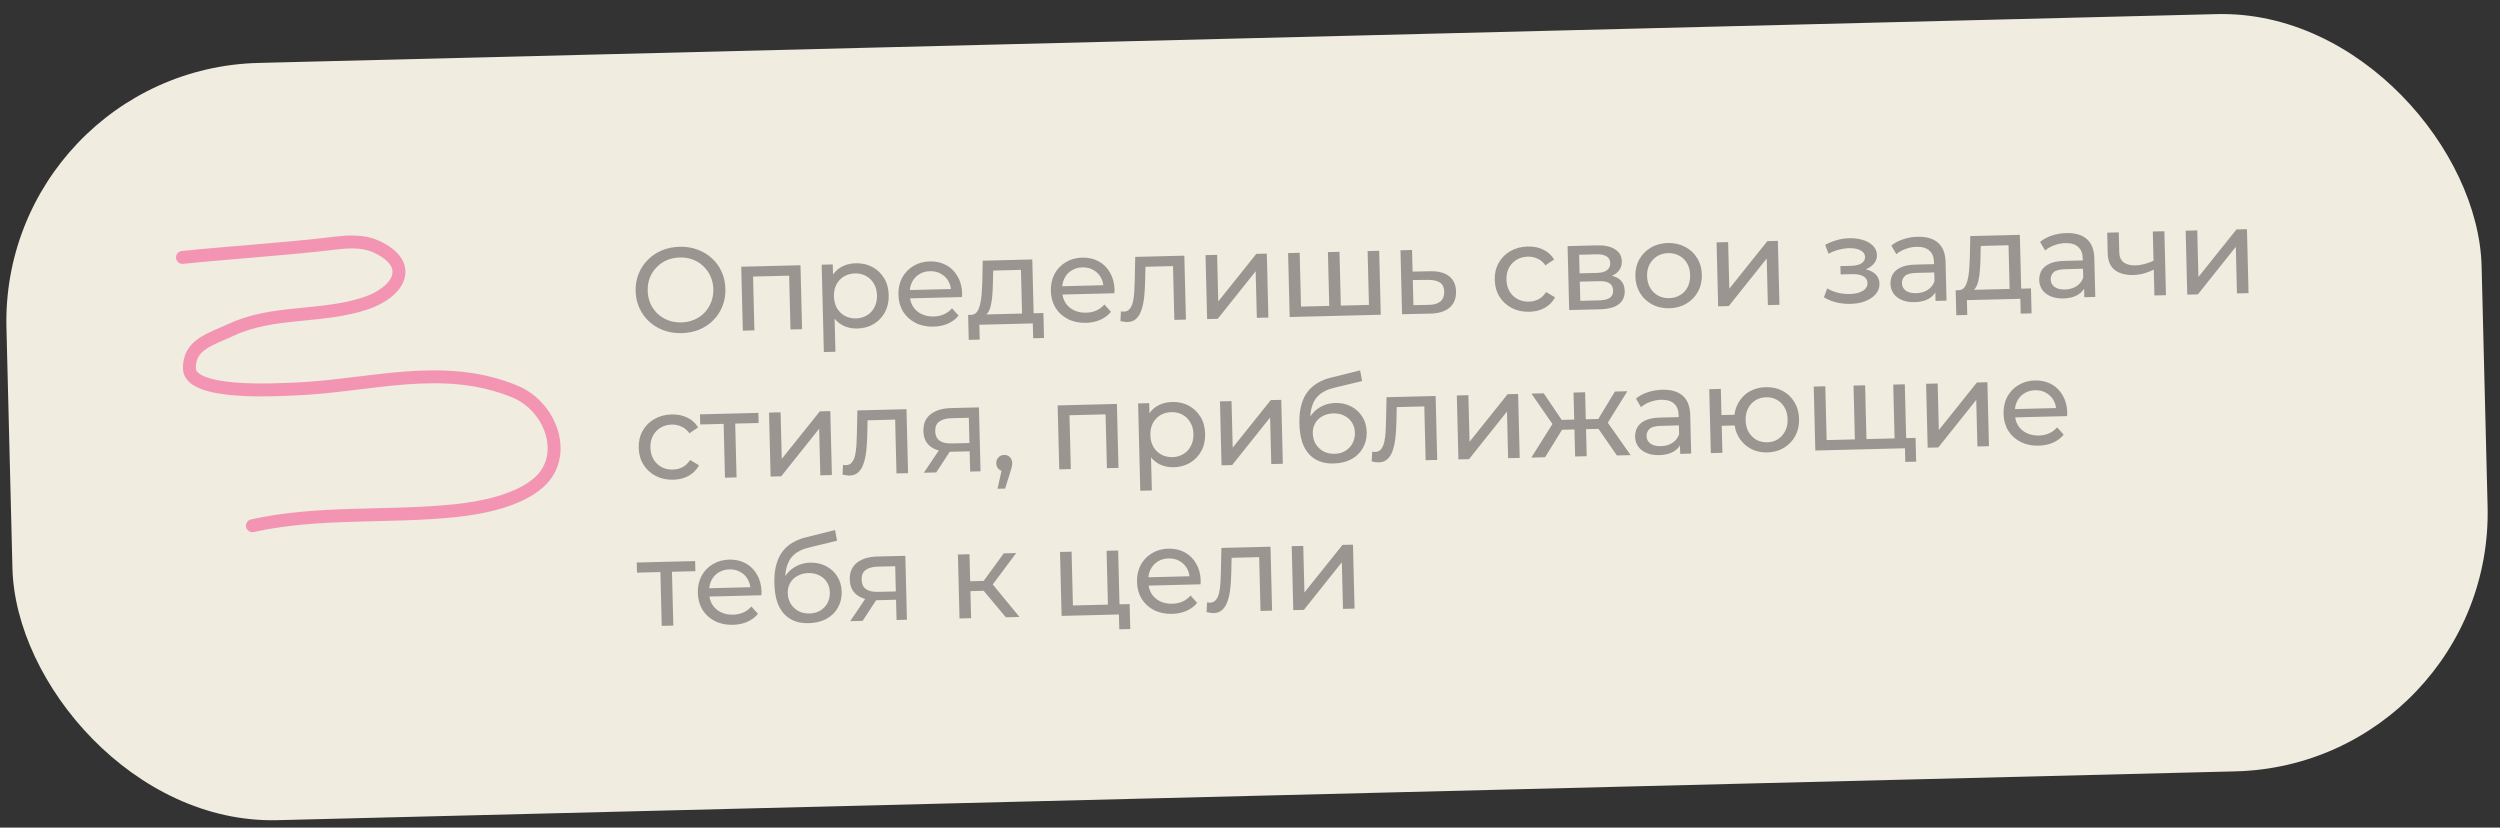 <?xml version="1.0" encoding="UTF-8"?> <svg xmlns="http://www.w3.org/2000/svg" width="290" height="96" viewBox="0 0 290 96" fill="none"><rect x="0" y="0" width="290" height="96" fill="#333333" stroke="none"/> <rect y="8.047" width="287.208" height="87.868" rx="30" transform="rotate(-1.428 0 8.047)" fill="#F0ECE0"></rect> <path opacity="0.6" d="M79.079 38.645C78.333 38.663 77.635 38.555 76.985 38.319C76.344 38.083 75.785 37.747 75.307 37.31C74.829 36.865 74.452 36.342 74.175 35.742C73.899 35.142 73.752 34.483 73.734 33.764C73.716 33.046 73.83 32.38 74.076 31.767C74.323 31.154 74.673 30.618 75.129 30.159C75.584 29.69 76.125 29.321 76.754 29.054C77.382 28.786 78.074 28.643 78.829 28.624C79.576 28.605 80.265 28.714 80.896 28.95C81.537 29.177 82.096 29.513 82.574 29.959C83.061 30.395 83.438 30.913 83.705 31.513C83.981 32.113 84.129 32.777 84.147 33.505C84.165 34.233 84.051 34.903 83.805 35.516C83.568 36.129 83.217 36.67 82.753 37.139C82.298 37.598 81.756 37.962 81.128 38.23C80.509 38.488 79.826 38.626 79.079 38.645ZM79.048 37.399C79.59 37.386 80.086 37.28 80.539 37.082C81.001 36.884 81.395 36.612 81.723 36.268C82.06 35.914 82.316 35.506 82.491 35.045C82.675 34.583 82.761 34.081 82.747 33.54C82.734 32.998 82.623 32.502 82.416 32.05C82.218 31.597 81.942 31.207 81.589 30.88C81.244 30.543 80.836 30.287 80.365 30.112C79.903 29.937 79.402 29.856 78.861 29.869C78.31 29.883 77.804 29.989 77.342 30.187C76.889 30.385 76.495 30.661 76.158 31.015C75.821 31.36 75.561 31.763 75.376 32.225C75.201 32.687 75.12 33.188 75.134 33.73C75.147 34.271 75.253 34.768 75.451 35.22C75.658 35.672 75.939 36.067 76.293 36.404C76.646 36.731 77.054 36.982 77.516 37.157C77.987 37.332 78.498 37.413 79.048 37.399ZM86.168 38.356L85.983 30.938L92.855 30.767L93.039 38.185L91.696 38.218L91.532 31.64L91.862 31.968L87.034 32.088L87.347 31.744L87.511 38.322L86.168 38.356ZM99.434 38.109C98.818 38.125 98.25 37.999 97.73 37.732C97.219 37.455 96.803 37.041 96.481 36.488C96.168 35.936 96.001 35.24 95.981 34.4C95.96 33.56 96.087 32.857 96.362 32.29C96.647 31.723 97.037 31.293 97.534 31C98.04 30.708 98.611 30.553 99.245 30.538C99.973 30.519 100.621 30.662 101.189 30.965C101.756 31.268 102.211 31.701 102.551 32.262C102.892 32.813 103.072 33.467 103.09 34.223C103.109 34.979 102.962 35.645 102.65 36.222C102.338 36.8 101.906 37.254 101.354 37.585C100.802 37.916 100.162 38.091 99.434 38.109ZM95.567 40.838L95.314 30.706L96.602 30.674L96.652 32.675L96.611 34.398L96.794 36.116L96.91 40.805L95.567 40.838ZM99.293 36.936C99.769 36.925 100.191 36.807 100.558 36.583C100.936 36.359 101.227 36.048 101.431 35.651C101.645 35.244 101.746 34.779 101.733 34.257C101.72 33.725 101.596 33.27 101.363 32.894C101.138 32.507 100.832 32.211 100.444 32.006C100.066 31.801 99.638 31.704 99.163 31.716C98.696 31.728 98.274 31.846 97.897 32.07C97.529 32.294 97.238 32.604 97.024 33.002C96.819 33.39 96.723 33.849 96.736 34.381C96.749 34.904 96.868 35.363 97.093 35.759C97.326 36.145 97.633 36.441 98.011 36.646C98.399 36.851 98.826 36.948 99.293 36.936ZM108.3 37.888C107.507 37.908 106.803 37.762 106.188 37.451C105.583 37.139 105.106 36.703 104.755 36.142C104.415 35.581 104.235 34.932 104.217 34.195C104.198 33.458 104.341 32.801 104.644 32.224C104.956 31.646 105.388 31.192 105.94 30.861C106.501 30.52 107.136 30.341 107.845 30.323C108.564 30.305 109.202 30.448 109.761 30.752C110.319 31.055 110.759 31.492 111.082 32.063C111.413 32.624 111.588 33.287 111.607 34.053C111.609 34.108 111.606 34.174 111.598 34.249C111.6 34.323 111.597 34.394 111.59 34.459L105.278 34.617L105.253 33.651L110.866 33.511L110.328 33.86C110.326 33.384 110.217 32.962 110.003 32.594C109.788 32.226 109.496 31.944 109.127 31.748C108.767 31.542 108.349 31.445 107.874 31.457C107.407 31.468 106.995 31.586 106.636 31.81C106.277 32.024 106 32.325 105.804 32.713C105.608 33.091 105.516 33.523 105.528 34.008L105.534 34.232C105.546 34.727 105.669 35.167 105.903 35.553C106.146 35.93 106.475 36.22 106.891 36.425C107.307 36.629 107.781 36.725 108.313 36.712C108.751 36.7 109.146 36.616 109.497 36.458C109.857 36.3 110.169 36.068 110.432 35.762L111.195 36.612C110.869 37.012 110.457 37.321 109.958 37.539C109.468 37.756 108.916 37.873 108.3 37.888ZM118.571 36.918L118.431 31.306L115.212 31.386L115.178 32.815C115.171 33.282 115.149 33.736 115.114 34.175C115.087 34.605 115.032 35.004 114.947 35.37C114.872 35.736 114.754 36.037 114.592 36.275C114.43 36.512 114.209 36.663 113.931 36.725L112.595 36.521C112.885 36.523 113.116 36.424 113.288 36.223C113.46 36.014 113.589 35.73 113.673 35.373C113.767 35.016 113.831 34.613 113.867 34.164C113.902 33.706 113.928 33.234 113.944 32.748L113.993 30.24L119.745 30.096L119.915 36.884L118.571 36.918ZM112.374 39.425L112.301 36.528L121.035 36.31L121.107 39.207L119.847 39.239L119.804 37.517L113.604 37.672L113.647 39.393L112.374 39.425ZM125.979 37.447C125.186 37.467 124.482 37.321 123.868 37.01C123.263 36.698 122.785 36.262 122.435 35.701C122.094 35.14 121.914 34.491 121.896 33.754C121.878 33.017 122.02 32.36 122.323 31.783C122.635 31.205 123.068 30.751 123.62 30.42C124.181 30.079 124.816 29.9 125.525 29.882C126.243 29.864 126.882 30.007 127.44 30.311C127.998 30.614 128.439 31.051 128.761 31.622C129.092 32.183 129.268 32.847 129.287 33.612C129.288 33.668 129.285 33.733 129.278 33.808C129.28 33.883 129.277 33.953 129.269 34.018L122.957 34.176L122.933 33.21L128.545 33.07L128.008 33.419C128.005 32.944 127.897 32.521 127.682 32.153C127.467 31.785 127.176 31.503 126.807 31.307C126.447 31.101 126.029 31.004 125.553 31.016C125.086 31.028 124.674 31.145 124.315 31.369C123.957 31.583 123.679 31.884 123.484 32.272C123.288 32.65 123.196 33.082 123.208 33.567L123.213 33.791C123.226 34.286 123.349 34.726 123.582 35.112C123.825 35.489 124.155 35.78 124.57 35.984C124.986 36.188 125.46 36.284 125.992 36.271C126.431 36.26 126.825 36.175 127.176 36.017C127.536 35.859 127.848 35.627 128.111 35.322L128.874 36.171C128.548 36.571 128.136 36.88 127.637 37.098C127.148 37.316 126.595 37.432 125.979 37.447ZM129.968 37.25L130.023 36.114C130.089 36.122 130.15 36.13 130.206 36.138C130.262 36.145 130.314 36.149 130.36 36.148C130.659 36.14 130.89 36.032 131.052 35.822C131.225 35.613 131.348 35.339 131.424 35.001C131.499 34.654 131.55 34.265 131.577 33.835C131.604 33.405 131.621 32.975 131.629 32.545L131.686 29.799L137.383 29.657L137.568 37.074L136.224 37.108L136.059 30.474L136.39 30.858L132.584 30.953L132.881 30.539L132.835 32.599C132.823 33.253 132.787 33.865 132.726 34.436C132.666 35.007 132.562 35.509 132.414 35.943C132.275 36.375 132.074 36.717 131.809 36.966C131.554 37.215 131.216 37.345 130.797 37.355C130.675 37.358 130.544 37.347 130.404 37.323C130.273 37.308 130.127 37.283 129.968 37.25ZM140.026 37.013L139.841 29.595L141.184 29.562L141.319 34.964L145.733 29.448L146.951 29.418L147.135 36.836L145.792 36.869L145.657 31.467L141.257 36.982L140.026 37.013ZM154.501 35.476L154.201 35.833L154.037 29.241L155.381 29.208L155.545 35.8L155.2 35.458L159.119 35.361L158.806 35.719L158.642 29.127L159.985 29.093L160.17 36.511L149.603 36.774L149.418 29.357L150.762 29.323L150.926 35.915L150.596 35.573L154.501 35.476ZM165.946 31.465C166.888 31.451 167.612 31.648 168.117 32.055C168.622 32.463 168.884 33.049 168.903 33.814C168.923 34.617 168.668 35.244 168.138 35.696C167.607 36.139 166.848 36.368 165.858 36.383L162.639 36.449L162.454 29.032L163.798 28.998L163.86 31.503L165.946 31.465ZM165.721 35.364C166.328 35.358 166.782 35.226 167.083 34.966C167.394 34.706 167.544 34.329 167.531 33.834C167.519 33.349 167.356 32.999 167.043 32.782C166.73 32.566 166.265 32.461 165.649 32.467L163.885 32.483L163.957 35.394L165.721 35.364ZM177.403 36.165C176.647 36.184 175.967 36.038 175.361 35.726C174.765 35.414 174.292 34.978 173.942 34.417C173.592 33.856 173.408 33.207 173.39 32.47C173.371 31.733 173.523 31.076 173.845 30.498C174.166 29.921 174.617 29.466 175.197 29.134C175.786 28.793 176.458 28.612 177.214 28.593C177.886 28.577 178.487 28.697 179.016 28.955C179.554 29.203 179.974 29.584 180.277 30.1L179.271 30.783C179.02 30.425 178.715 30.167 178.356 30.008C178.006 29.839 177.631 29.759 177.23 29.77C176.744 29.782 176.313 29.9 175.936 30.124C175.559 30.348 175.263 30.659 175.049 31.056C174.835 31.444 174.734 31.904 174.747 32.436C174.761 32.968 174.884 33.427 175.118 33.813C175.351 34.2 175.662 34.495 176.05 34.7C176.438 34.906 176.875 35.002 177.36 34.99C177.761 34.98 178.132 34.887 178.473 34.71C178.823 34.524 179.115 34.246 179.349 33.876L180.386 34.494C180.11 35.015 179.709 35.422 179.184 35.715C178.669 35.998 178.075 36.148 177.403 36.165ZM182.024 35.966L181.839 28.548L185.282 28.462C186.149 28.441 186.835 28.592 187.337 28.915C187.849 29.229 188.113 29.69 188.128 30.296C188.143 30.902 187.917 31.38 187.45 31.727C186.991 32.066 186.375 32.244 185.6 32.264L185.801 31.895C186.688 31.872 187.349 32.019 187.787 32.335C188.224 32.651 188.451 33.126 188.467 33.761C188.483 34.404 188.253 34.914 187.776 35.29C187.309 35.657 186.581 35.852 185.592 35.877L182.024 35.966ZM183.313 34.898L185.469 34.844C186.028 34.83 186.446 34.735 186.722 34.56C186.997 34.376 187.13 34.093 187.121 33.71C187.111 33.318 186.973 33.037 186.708 32.866C186.451 32.686 186.048 32.603 185.497 32.616L183.258 32.672L183.313 34.898ZM183.234 31.706L185.249 31.656C185.762 31.643 186.147 31.541 186.404 31.347C186.669 31.145 186.798 30.871 186.789 30.526C186.781 30.171 186.639 29.908 186.364 29.738C186.098 29.567 185.709 29.488 185.195 29.501L183.18 29.551L183.234 31.706ZM193.66 35.76C192.913 35.779 192.247 35.632 191.66 35.32C191.073 35.007 190.605 34.571 190.255 34.01C189.905 33.44 189.72 32.791 189.702 32.063C189.684 31.326 189.836 30.669 190.157 30.091C190.479 29.514 190.925 29.059 191.496 28.728C192.066 28.387 192.724 28.207 193.471 28.188C194.208 28.17 194.87 28.317 195.456 28.629C196.052 28.931 196.52 29.363 196.861 29.924C197.211 30.476 197.395 31.125 197.414 31.871C197.432 32.608 197.281 33.266 196.959 33.843C196.647 34.42 196.2 34.88 195.621 35.221C195.05 35.562 194.397 35.742 193.66 35.76ZM193.63 34.584C194.106 34.572 194.528 34.455 194.896 34.231C195.273 34.006 195.564 33.696 195.769 33.298C195.974 32.892 196.069 32.427 196.056 31.905C196.043 31.373 195.924 30.919 195.7 30.541C195.476 30.155 195.17 29.859 194.782 29.654C194.403 29.449 193.976 29.352 193.5 29.364C193.024 29.376 192.602 29.494 192.235 29.718C191.867 29.941 191.576 30.252 191.362 30.65C191.147 31.038 191.047 31.498 191.06 32.029C191.073 32.552 191.196 33.011 191.43 33.407C191.664 33.793 191.97 34.089 192.349 34.294C192.727 34.499 193.154 34.596 193.63 34.584ZM199.307 35.535L199.122 28.117L200.465 28.084L200.6 33.486L205.014 27.97L206.231 27.94L206.416 35.358L205.073 35.391L204.938 29.989L200.538 35.504L199.307 35.535ZM214.675 35.25C215.328 35.234 215.904 35.126 216.403 34.927C216.911 34.718 217.311 34.442 217.601 34.099C217.891 33.746 218.03 33.346 218.019 32.898C218.005 32.338 217.756 31.901 217.272 31.586C216.788 31.271 216.131 31.124 215.301 31.145L215.253 31.468C215.738 31.456 216.165 31.366 216.534 31.198C216.904 31.03 217.197 30.808 217.414 30.532C217.631 30.247 217.735 29.927 217.726 29.572C217.716 29.152 217.557 28.792 217.251 28.492C216.954 28.191 216.552 27.968 216.044 27.822C215.536 27.666 214.96 27.606 214.317 27.64C213.888 27.66 213.456 27.737 213.02 27.869C212.594 27.991 212.159 28.166 211.717 28.392L212.107 29.432C212.503 29.226 212.891 29.072 213.272 28.969C213.661 28.866 214.042 28.805 214.415 28.786C214.798 28.777 215.13 28.811 215.412 28.887C215.704 28.964 215.931 29.08 216.093 29.235C216.256 29.389 216.34 29.579 216.345 29.803C216.351 30.008 216.285 30.192 216.149 30.354C216.022 30.506 215.838 30.623 215.598 30.703C215.357 30.784 215.073 30.829 214.747 30.837L213.487 30.868L213.511 31.834L214.855 31.8C215.405 31.787 215.837 31.869 216.149 32.048C216.462 32.227 216.622 32.489 216.631 32.834C216.637 33.077 216.558 33.294 216.395 33.484C216.232 33.666 215.993 33.812 215.678 33.922C215.373 34.033 215.005 34.093 214.576 34.104C214.11 34.116 213.646 34.066 213.186 33.957C212.726 33.837 212.315 33.67 211.955 33.455L211.575 34.487C212.001 34.747 212.482 34.945 213.018 35.081C213.563 35.208 214.115 35.264 214.675 35.25ZM224.524 34.906L224.485 33.339L224.408 33.047L224.341 30.373C224.327 29.804 224.148 29.37 223.805 29.07C223.47 28.761 222.972 28.615 222.309 28.631C221.871 28.642 221.443 28.728 221.027 28.888C220.611 29.038 220.261 29.238 219.978 29.488L219.393 28.494C219.768 28.177 220.219 27.932 220.747 27.76C221.284 27.579 221.846 27.481 222.434 27.466C223.451 27.441 224.241 27.668 224.804 28.149C225.367 28.63 225.661 29.379 225.686 30.396L225.798 34.874L224.524 34.906ZM222.091 35.051C221.541 35.065 221.053 34.983 220.629 34.807C220.214 34.631 219.89 34.382 219.658 34.061C219.426 33.731 219.304 33.356 219.294 32.936C219.284 32.535 219.368 32.169 219.546 31.837C219.734 31.506 220.04 31.237 220.465 31.03C220.898 30.823 221.484 30.711 222.221 30.692L224.572 30.634L224.596 31.599L222.301 31.657C221.629 31.673 221.179 31.797 220.952 32.026C220.724 32.256 220.614 32.53 220.622 32.847C220.631 33.211 220.783 33.501 221.078 33.718C221.372 33.925 221.776 34.023 222.289 34.01C222.793 33.997 223.229 33.874 223.597 33.641C223.974 33.407 224.241 33.074 224.398 32.641L224.687 33.558C224.52 34.001 224.217 34.358 223.775 34.631C223.334 34.894 222.772 35.034 222.091 35.051ZM233.128 34.062L232.988 28.449L229.769 28.53L229.735 29.959C229.728 30.426 229.706 30.879 229.671 31.319C229.644 31.749 229.589 32.147 229.504 32.513C229.43 32.879 229.311 33.181 229.149 33.419C228.987 33.656 228.766 33.806 228.488 33.869L227.152 33.664C227.442 33.666 227.673 33.567 227.845 33.367C228.017 33.157 228.146 32.874 228.23 32.517C228.324 32.16 228.389 31.757 228.424 31.308C228.459 30.85 228.485 30.378 228.501 29.892L228.55 27.384L234.302 27.24L234.472 34.028L233.128 34.062ZM226.931 36.569L226.858 33.672L235.592 33.454L235.664 36.351L234.404 36.383L234.361 34.661L228.161 34.816L228.204 36.537L226.931 36.569ZM241.78 34.476L241.741 32.908L241.664 32.616L241.597 29.943C241.583 29.374 241.404 28.94 241.06 28.64C240.726 28.331 240.227 28.185 239.565 28.201C239.126 28.212 238.699 28.298 238.283 28.457C237.867 28.608 237.517 28.808 237.234 29.058L236.649 28.064C237.024 27.747 237.475 27.502 238.003 27.33C238.54 27.148 239.102 27.05 239.69 27.036C240.707 27.011 241.497 27.238 242.06 27.719C242.623 28.2 242.917 28.949 242.942 29.966L243.054 34.444L241.78 34.476ZM239.347 34.621C238.796 34.635 238.309 34.553 237.884 34.377C237.469 34.201 237.146 33.952 236.913 33.631C236.681 33.301 236.56 32.926 236.549 32.506C236.539 32.105 236.624 31.738 236.802 31.407C236.99 31.076 237.296 30.807 237.72 30.6C238.154 30.393 238.739 30.28 239.476 30.262L241.828 30.203L241.852 31.169L239.556 31.227C238.885 31.243 238.435 31.366 238.207 31.596C237.979 31.826 237.87 32.099 237.878 32.417C237.887 32.781 238.039 33.071 238.333 33.288C238.628 33.495 239.032 33.592 239.545 33.58C240.049 33.567 240.485 33.444 240.852 33.211C241.229 32.977 241.496 32.644 241.654 32.211L241.942 33.128C241.776 33.571 241.472 33.928 241.031 34.201C240.589 34.464 240.028 34.604 239.347 34.621ZM249.932 31.234C249.545 31.43 249.143 31.59 248.725 31.712C248.317 31.825 247.894 31.887 247.456 31.898C246.56 31.92 245.846 31.728 245.313 31.321C244.789 30.914 244.516 30.272 244.494 29.395L244.434 26.988L245.778 26.954L245.836 29.277C245.849 29.809 246.022 30.197 246.355 30.441C246.697 30.684 247.148 30.799 247.708 30.785C248.063 30.776 248.425 30.721 248.796 30.618C249.176 30.515 249.546 30.375 249.906 30.198L249.932 31.234ZM249.91 34.273L249.725 26.856L251.068 26.822L251.253 34.24L249.91 34.273ZM253.722 34.178L253.537 26.761L254.88 26.727L255.015 32.129L259.429 26.614L260.647 26.583L260.832 34.001L259.488 34.035L259.353 28.632L254.953 34.148L253.722 34.178ZM78.103 55.646C77.347 55.665 76.666 55.519 76.061 55.207C75.465 54.895 74.992 54.459 74.642 53.898C74.292 53.337 74.108 52.688 74.09 51.951C74.071 51.214 74.223 50.557 74.544 49.979C74.866 49.402 75.317 48.947 75.897 48.615C76.486 48.274 77.158 48.093 77.914 48.075C78.586 48.058 79.186 48.178 79.716 48.436C80.254 48.684 80.674 49.066 80.977 49.581L79.971 50.264C79.72 49.906 79.414 49.648 79.056 49.489C78.706 49.32 78.331 49.241 77.929 49.251C77.444 49.263 77.013 49.381 76.636 49.605C76.259 49.829 75.963 50.14 75.749 50.537C75.534 50.926 75.434 51.386 75.447 51.917C75.46 52.449 75.584 52.908 75.817 53.295C76.051 53.681 76.362 53.977 76.75 54.182C77.138 54.387 77.574 54.483 78.059 54.471C78.461 54.461 78.832 54.368 79.173 54.191C79.523 54.005 79.815 53.727 80.048 53.357L81.086 53.975C80.81 54.496 80.409 54.903 79.884 55.196C79.368 55.479 78.775 55.63 78.103 55.646ZM84.097 55.413L83.933 48.821L84.278 49.162L81.226 49.239L81.197 48.063L87.971 47.894L88 49.07L84.963 49.145L85.276 48.787L85.441 55.379L84.097 55.413ZM89.39 55.281L89.205 47.863L90.549 47.83L90.683 53.232L95.097 47.716L96.315 47.686L96.5 55.104L95.156 55.137L95.021 49.735L90.621 55.25L89.39 55.281ZM97.736 55.059L97.791 53.923C97.857 53.931 97.918 53.939 97.974 53.947C98.03 53.955 98.082 53.958 98.128 53.957C98.427 53.949 98.658 53.841 98.82 53.631C98.993 53.422 99.116 53.148 99.192 52.81C99.267 52.462 99.318 52.074 99.345 51.644C99.372 51.214 99.389 50.784 99.397 50.354L99.454 47.608L105.151 47.466L105.336 54.883L103.992 54.917L103.827 48.283L104.158 48.667L100.351 48.762L100.649 48.348L100.603 50.408C100.591 51.062 100.555 51.674 100.494 52.245C100.434 52.816 100.33 53.318 100.182 53.751C100.043 54.184 99.842 54.526 99.577 54.775C99.322 55.024 98.984 55.154 98.564 55.164C98.443 55.167 98.312 55.157 98.172 55.132C98.04 55.117 97.895 55.092 97.736 55.059ZM112.538 54.704L112.473 52.1L112.689 52.347L110.324 52.406C109.335 52.431 108.555 52.24 107.985 51.834C107.424 51.428 107.134 50.824 107.114 50.022C107.092 49.163 107.37 48.507 107.947 48.054C108.533 47.601 109.321 47.362 110.31 47.337L113.557 47.256L113.742 54.674L112.538 54.704ZM107.164 54.838L109.108 51.946L110.494 51.912L108.605 54.802L107.164 54.838ZM112.463 51.681L112.373 48.084L112.592 48.456L110.381 48.512C109.765 48.527 109.292 48.655 108.962 48.897C108.632 49.129 108.473 49.507 108.486 50.029C108.511 51 109.148 51.469 110.398 51.438L112.665 51.382L112.463 51.681ZM115.715 56.697L116.344 53.853L116.547 54.66C116.276 54.667 116.045 54.588 115.854 54.425C115.673 54.261 115.579 54.035 115.571 53.746C115.564 53.466 115.647 53.235 115.82 53.053C116.002 52.871 116.224 52.777 116.485 52.771C116.756 52.764 116.978 52.852 117.15 53.034C117.323 53.207 117.412 53.429 117.419 53.7C117.421 53.793 117.414 53.887 117.398 53.98C117.391 54.065 117.37 54.168 117.336 54.29C117.31 54.403 117.267 54.544 117.206 54.713L116.597 56.675L115.715 56.697ZM122.873 54.446L122.688 47.028L129.56 46.857L129.745 54.275L128.401 54.308L128.237 47.73L128.567 48.058L123.739 48.178L124.052 47.835L124.216 54.413L122.873 54.446ZM136.139 54.199C135.524 54.215 134.956 54.089 134.435 53.822C133.924 53.545 133.508 53.131 133.186 52.578C132.874 52.026 132.707 51.33 132.686 50.49C132.665 49.651 132.792 48.947 133.067 48.38C133.352 47.813 133.743 47.383 134.24 47.09C134.746 46.798 135.316 46.644 135.951 46.628C136.678 46.609 137.326 46.752 137.894 47.055C138.462 47.359 138.916 47.791 139.257 48.352C139.597 48.904 139.777 49.557 139.796 50.313C139.815 51.069 139.668 51.735 139.355 52.313C139.043 52.89 138.611 53.344 138.059 53.675C137.507 54.007 136.867 54.181 136.139 54.199ZM132.272 56.928L132.02 46.796L133.307 46.764L133.357 48.765L133.316 50.489L133.499 52.206L133.616 56.895L132.272 56.928ZM135.998 53.026C136.474 53.015 136.896 52.897 137.264 52.673C137.641 52.449 137.932 52.138 138.137 51.741C138.351 51.334 138.451 50.869 138.438 50.347C138.425 49.815 138.301 49.361 138.068 48.984C137.844 48.597 137.537 48.301 137.15 48.096C136.771 47.891 136.344 47.794 135.868 47.806C135.401 47.818 134.98 47.936 134.602 48.16C134.235 48.384 133.944 48.694 133.729 49.092C133.524 49.48 133.428 49.94 133.442 50.471C133.455 50.994 133.573 51.453 133.798 51.849C134.032 52.235 134.338 52.531 134.716 52.736C135.104 52.941 135.532 53.038 135.998 53.026ZM141.7 53.977L141.515 46.559L142.859 46.525L142.994 51.928L147.407 46.412L148.625 46.382L148.81 53.799L147.466 53.833L147.332 48.431L142.932 53.946L141.7 53.977ZM154.71 53.764C154.094 53.78 153.546 53.695 153.065 53.511C152.593 53.327 152.185 53.048 151.84 52.673C151.494 52.29 151.225 51.806 151.033 51.223C150.85 50.63 150.749 49.932 150.729 49.13C150.713 48.496 150.755 47.925 150.854 47.418C150.954 46.912 151.101 46.46 151.297 46.063C151.502 45.666 151.754 45.319 152.055 45.022C152.365 44.725 152.714 44.478 153.101 44.282C153.497 44.075 153.932 43.915 154.405 43.801L157.773 42.961L158 44.201L154.896 44.951C154.71 44.993 154.488 45.054 154.228 45.136C153.969 45.217 153.706 45.34 153.439 45.505C153.173 45.661 152.926 45.878 152.699 46.154C152.473 46.43 152.295 46.79 152.166 47.232C152.037 47.664 151.98 48.198 151.996 48.832C152 49.01 152.008 49.145 152.02 49.238C152.032 49.331 152.043 49.424 152.055 49.517C152.076 49.61 152.093 49.75 152.107 49.936L151.533 49.376C151.67 48.859 151.897 48.405 152.214 48.015C152.531 47.624 152.915 47.32 153.367 47.104C153.828 46.877 154.334 46.758 154.885 46.744C155.575 46.727 156.19 46.861 156.729 47.146C157.278 47.431 157.713 47.831 158.034 48.346C158.355 48.861 158.523 49.454 158.54 50.126C158.557 50.807 158.409 51.422 158.096 51.971C157.792 52.511 157.35 52.942 156.77 53.265C156.19 53.578 155.503 53.745 154.71 53.764ZM154.808 52.642C155.284 52.63 155.701 52.517 156.06 52.302C156.418 52.078 156.696 51.787 156.892 51.427C157.088 51.058 157.181 50.65 157.17 50.202C157.159 49.754 157.046 49.36 156.832 49.02C156.618 48.68 156.327 48.416 155.958 48.23C155.589 48.033 155.157 47.941 154.663 47.954C154.196 47.965 153.779 48.074 153.411 48.279C153.042 48.475 152.759 48.748 152.563 49.098C152.366 49.439 152.273 49.834 152.284 50.282C152.295 50.73 152.408 51.138 152.623 51.506C152.846 51.864 153.143 52.146 153.512 52.352C153.891 52.557 154.323 52.654 154.808 52.642ZM159.118 53.528L159.174 52.393C159.239 52.4 159.3 52.408 159.356 52.416C159.413 52.424 159.464 52.427 159.511 52.426C159.809 52.419 160.04 52.31 160.203 52.101C160.375 51.891 160.499 51.617 160.574 51.279C160.65 50.932 160.701 50.543 160.727 50.113C160.754 49.683 160.771 49.253 160.779 48.824L160.837 46.077L166.533 45.935L166.718 53.353L165.374 53.386L165.209 46.752L165.541 47.136L161.734 47.231L162.032 46.818L161.985 48.877C161.973 49.531 161.937 50.144 161.877 50.715C161.816 51.286 161.712 51.788 161.564 52.221C161.426 52.654 161.224 52.995 160.96 53.244C160.704 53.493 160.367 53.623 159.947 53.634C159.826 53.637 159.695 53.626 159.554 53.602C159.423 53.586 159.278 53.562 159.118 53.528ZM169.176 53.292L168.991 45.874L170.335 45.84L170.469 51.243L174.883 45.727L176.101 45.697L176.286 53.114L174.942 53.148L174.808 47.745L170.408 53.261L169.176 53.292ZM187.557 52.833L185.102 49.281L186.191 48.582L189.153 52.794L187.557 52.833ZM183.574 49.796L183.545 48.648L185.953 48.588L185.981 49.736L183.574 49.796ZM186.335 49.307L185.057 49.17L187.33 45.417L188.772 45.381L186.335 49.307ZM179.23 53.041L177.634 53.081L180.368 48.727L181.491 49.371L179.23 53.041ZM184.058 52.92L182.715 52.954L182.53 45.536L183.873 45.503L184.058 52.92ZM183.042 49.809L180.649 49.868L180.62 48.721L183.014 48.661L183.042 49.809ZM180.275 49.458L177.645 45.658L179.073 45.623L181.53 49.258L180.275 49.458ZM194.903 52.65L194.864 51.083L194.786 50.79L194.72 48.117C194.706 47.548 194.527 47.114 194.183 46.814C193.849 46.505 193.35 46.359 192.688 46.375C192.249 46.386 191.822 46.472 191.406 46.631C190.989 46.782 190.64 46.982 190.356 47.232L189.771 46.238C190.146 45.921 190.598 45.676 191.126 45.504C191.663 45.323 192.225 45.225 192.813 45.21C193.83 45.185 194.62 45.412 195.183 45.893C195.745 46.374 196.039 47.123 196.065 48.14L196.176 52.618L194.903 52.65ZM192.47 52.795C191.919 52.809 191.432 52.727 191.007 52.551C190.592 52.375 190.268 52.126 190.036 51.805C189.804 51.475 189.683 51.1 189.672 50.68C189.662 50.279 189.746 49.913 189.925 49.581C190.113 49.25 190.419 48.981 190.843 48.774C191.277 48.567 191.862 48.455 192.599 48.436L194.95 48.378L194.974 49.343L192.679 49.401C192.007 49.417 191.558 49.541 191.33 49.77C191.102 50 190.992 50.273 191 50.591C191.009 50.955 191.161 51.245 191.456 51.462C191.751 51.669 192.155 51.766 192.668 51.754C193.172 51.741 193.607 51.618 193.975 51.385C194.352 51.151 194.619 50.818 194.776 50.385L195.065 51.302C194.899 51.745 194.595 52.102 194.154 52.375C193.712 52.638 193.151 52.778 192.47 52.795ZM198.456 52.562L198.271 45.144L199.615 45.11L199.69 48.147L201.93 48.092L201.961 49.337L199.721 49.393L199.799 52.528L198.456 52.562ZM205.022 52.482C204.294 52.5 203.642 52.353 203.064 52.041C202.496 51.728 202.042 51.291 201.701 50.73C201.36 50.16 201.181 49.511 201.163 48.783C201.144 48.046 201.291 47.389 201.604 46.811C201.916 46.225 202.348 45.766 202.9 45.435C203.461 45.103 204.105 44.928 204.833 44.91C205.552 44.892 206.199 45.035 206.776 45.338C207.353 45.641 207.813 46.078 208.154 46.648C208.494 47.209 208.674 47.858 208.692 48.595C208.711 49.332 208.564 49.989 208.251 50.567C207.939 51.144 207.502 51.603 206.941 51.944C206.38 52.285 205.74 52.464 205.022 52.482ZM204.993 51.306C205.459 51.295 205.872 51.177 206.23 50.953C206.589 50.72 206.87 50.41 207.075 50.022C207.28 49.625 207.376 49.16 207.363 48.628C207.349 48.096 207.231 47.642 207.007 47.265C206.782 46.878 206.485 46.582 206.116 46.377C205.747 46.171 205.329 46.074 204.862 46.086C204.405 46.097 203.993 46.215 203.625 46.439C203.266 46.663 202.985 46.973 202.78 47.37C202.575 47.758 202.479 48.218 202.492 48.75C202.505 49.282 202.624 49.741 202.849 50.127C203.073 50.505 203.37 50.8 203.739 51.015C204.118 51.221 204.535 51.318 204.993 51.306ZM215.473 50.961L215.174 51.319L215.009 44.727L216.353 44.693L216.517 51.285L216.173 50.943L220.092 50.846L219.778 51.204L219.614 44.612L220.958 44.578L221.143 51.996L210.576 52.259L210.391 44.842L211.734 44.808L211.899 51.4L211.568 51.058L215.473 50.961ZM221.014 53.582L220.966 51.65L221.296 51.992L219.729 52.031L219.7 50.855L222.205 50.793L222.274 53.55L221.014 53.582ZM223.611 51.934L223.426 44.517L224.77 44.483L224.905 49.886L229.319 44.37L230.536 44.339L230.721 51.757L229.378 51.791L229.243 46.388L224.843 51.904L223.611 51.934ZM236.494 51.697C235.701 51.717 234.997 51.571 234.383 51.26C233.777 50.948 233.3 50.512 232.95 49.951C232.609 49.39 232.429 48.741 232.411 48.004C232.393 47.267 232.535 46.61 232.838 46.032C233.15 45.455 233.582 45.001 234.134 44.67C234.695 44.329 235.33 44.15 236.04 44.132C236.758 44.114 237.396 44.257 237.955 44.56C238.513 44.864 238.954 45.301 239.276 45.872C239.607 46.433 239.783 47.096 239.802 47.861C239.803 47.917 239.8 47.983 239.793 48.058C239.794 48.132 239.791 48.203 239.784 48.268L233.472 48.425L233.448 47.46L239.06 47.32L238.522 47.669C238.52 47.193 238.411 46.771 238.197 46.403C237.982 46.035 237.69 45.753 237.321 45.557C236.962 45.351 236.544 45.254 236.068 45.266C235.601 45.277 235.189 45.395 234.83 45.619C234.471 45.833 234.194 46.134 233.998 46.522C233.802 46.9 233.711 47.332 233.723 47.817L233.728 48.041C233.741 48.535 233.864 48.976 234.097 49.362C234.34 49.739 234.669 50.029 235.085 50.234C235.501 50.438 235.975 50.534 236.507 50.52C236.945 50.51 237.34 50.425 237.691 50.267C238.051 50.108 238.363 49.877 238.626 49.571L239.389 50.421C239.063 50.821 238.651 51.13 238.152 51.348C237.663 51.565 237.11 51.682 236.494 51.697ZM76.761 72.601L76.597 66.009L76.941 66.351L73.89 66.427L73.861 65.251L80.635 65.082L80.664 66.258L77.627 66.334L77.94 65.976L78.105 72.568L76.761 72.601ZM85.031 72.479C84.238 72.499 83.534 72.353 82.919 72.041C82.314 71.73 81.836 71.293 81.486 70.733C81.145 70.172 80.966 69.523 80.947 68.785C80.929 68.048 81.071 67.391 81.374 66.814C81.687 66.237 82.119 65.783 82.671 65.451C83.232 65.111 83.867 64.932 84.576 64.914C85.294 64.896 85.933 65.039 86.491 65.342C87.05 65.646 87.49 66.083 87.812 66.654C88.144 67.215 88.319 67.878 88.338 68.643C88.34 68.699 88.337 68.765 88.329 68.84C88.331 68.914 88.328 68.984 88.32 69.05L82.008 69.207L81.984 68.242L87.596 68.102L87.059 68.451C87.056 67.975 86.948 67.553 86.733 67.185C86.519 66.817 86.227 66.535 85.858 66.338C85.498 66.133 85.08 66.036 84.604 66.047C84.138 66.059 83.725 66.177 83.367 66.4C83.008 66.615 82.731 66.916 82.535 67.303C82.339 67.682 82.247 68.114 82.259 68.599L82.265 68.823C82.277 69.317 82.4 69.758 82.634 70.144C82.877 70.521 83.206 70.811 83.622 71.016C84.038 71.22 84.512 71.316 85.043 71.302C85.482 71.291 85.877 71.207 86.227 71.049C86.588 70.89 86.899 70.658 87.162 70.353L87.926 71.202C87.6 71.603 87.187 71.912 86.689 72.129C86.199 72.347 85.647 72.463 85.031 72.479ZM93.806 72.288C93.19 72.303 92.642 72.219 92.161 72.035C91.689 71.851 91.281 71.572 90.936 71.197C90.59 70.814 90.321 70.33 90.129 69.747C89.946 69.154 89.845 68.456 89.825 67.654C89.809 67.019 89.851 66.449 89.95 65.942C90.05 65.436 90.197 64.984 90.393 64.587C90.597 64.19 90.85 63.843 91.151 63.546C91.461 63.248 91.81 63.002 92.197 62.805C92.593 62.599 93.028 62.439 93.501 62.325L96.869 61.484L97.096 62.725L93.992 63.475C93.806 63.517 93.584 63.578 93.325 63.659C93.065 63.741 92.802 63.864 92.535 64.029C92.269 64.185 92.022 64.401 91.795 64.678C91.569 64.954 91.391 65.314 91.262 65.755C91.133 66.188 91.076 66.722 91.092 67.356C91.096 67.534 91.104 67.669 91.116 67.762C91.128 67.855 91.139 67.948 91.151 68.041C91.172 68.134 91.189 68.273 91.204 68.46L90.629 67.9C90.766 67.383 90.993 66.929 91.31 66.538C91.627 66.148 92.011 65.844 92.463 65.627C92.924 65.401 93.43 65.281 93.981 65.268C94.671 65.25 95.286 65.384 95.825 65.67C96.374 65.955 96.809 66.355 97.13 66.87C97.451 67.384 97.619 67.978 97.636 68.65C97.653 69.331 97.505 69.946 97.192 70.495C96.888 71.035 96.446 71.466 95.866 71.789C95.285 72.102 94.599 72.268 93.806 72.288ZM93.904 71.165C94.38 71.153 94.797 71.04 95.156 70.826C95.514 70.602 95.792 70.311 95.988 69.951C96.184 69.582 96.277 69.174 96.266 68.726C96.254 68.278 96.142 67.884 95.928 67.544C95.714 67.204 95.423 66.94 95.054 66.753C94.685 66.557 94.253 66.465 93.759 66.478C93.292 66.489 92.875 66.597 92.507 66.803C92.138 66.999 91.855 67.272 91.659 67.622C91.462 67.963 91.369 68.358 91.38 68.805C91.391 69.253 91.504 69.661 91.719 70.029C91.942 70.388 92.239 70.67 92.608 70.876C92.987 71.081 93.419 71.177 93.904 71.165ZM103.999 71.922L103.934 69.319L104.15 69.565L101.785 69.624C100.796 69.649 100.017 69.458 99.446 69.052C98.885 68.646 98.595 68.042 98.575 67.24C98.553 66.381 98.831 65.725 99.408 65.272C99.994 64.819 100.782 64.58 101.771 64.555L105.018 64.474L105.203 71.892L103.999 71.922ZM98.625 72.056L100.569 69.165L101.955 69.13L100.066 72.02L98.625 72.056ZM103.924 68.899L103.834 65.302L104.053 65.675L101.842 65.73C101.226 65.745 100.753 65.874 100.423 66.115C100.093 66.348 99.934 66.725 99.947 67.248C99.972 68.218 100.609 68.687 101.859 68.656L104.126 68.6L103.924 68.899ZM116.677 71.606L113.718 68.067L114.807 67.367L118.259 71.566L116.677 71.606ZM111.303 71.74L111.118 64.322L112.462 64.289L112.647 71.706L111.303 71.74ZM112.162 68.581L112.134 67.434L114.583 67.373L114.612 68.52L112.162 68.581ZM114.937 68.092L113.687 67.955L116.436 64.189L117.878 64.154L114.937 68.092ZM123.146 71.445L122.961 64.027L124.305 63.993L124.46 70.235L128.519 70.134L128.364 63.892L129.707 63.859L129.892 71.276L123.146 71.445ZM129.837 73L129.792 71.209L130.13 71.27L128.549 71.31L128.519 70.134L131.038 70.071L131.111 72.969L129.837 73ZM135.974 71.209C135.181 71.228 134.477 71.083 133.863 70.771C133.257 70.46 132.78 70.023 132.43 69.463C132.089 68.901 131.909 68.252 131.891 67.515C131.873 66.778 132.015 66.121 132.318 65.544C132.63 64.967 133.063 64.513 133.614 64.181C134.175 63.841 134.811 63.661 135.52 63.644C136.238 63.626 136.876 63.769 137.435 64.072C137.993 64.376 138.434 64.813 138.756 65.384C139.087 65.945 139.263 66.608 139.282 67.373C139.283 67.429 139.28 67.495 139.273 67.569C139.275 67.644 139.272 67.714 139.264 67.78L132.952 67.937L132.928 66.971L138.54 66.831L138.003 67.181C138 66.705 137.891 66.283 137.677 65.915C137.462 65.546 137.171 65.264 136.802 65.068C136.442 64.862 136.024 64.766 135.548 64.777C135.081 64.789 134.669 64.907 134.31 65.13C133.952 65.345 133.674 65.646 133.479 66.033C133.283 66.412 133.191 66.843 133.203 67.329L133.208 67.552C133.221 68.047 133.344 68.487 133.577 68.874C133.82 69.251 134.15 69.541 134.565 69.745C134.981 69.95 135.455 70.045 135.987 70.032C136.426 70.021 136.82 69.937 137.171 69.778C137.531 69.62 137.843 69.388 138.106 69.083L138.869 69.932C138.543 70.332 138.131 70.641 137.632 70.859C137.143 71.077 136.59 71.193 135.974 71.209ZM139.963 71.011L140.018 69.876C140.084 69.883 140.145 69.891 140.201 69.899C140.257 69.907 140.309 69.91 140.355 69.909C140.654 69.902 140.885 69.793 141.047 69.584C141.22 69.374 141.343 69.1 141.419 68.762C141.494 68.415 141.545 68.026 141.572 67.596C141.599 67.166 141.616 66.736 141.624 66.306L141.681 63.56L147.378 63.418L147.563 70.836L146.219 70.869L146.054 64.235L146.385 64.619L142.578 64.714L142.876 64.3L142.83 66.36C142.818 67.014 142.782 67.627 142.721 68.198C142.661 68.769 142.557 69.271 142.409 69.704C142.27 70.137 142.069 70.478 141.804 70.727C141.549 70.976 141.211 71.106 140.792 71.117C140.67 71.12 140.539 71.109 140.399 71.084C140.267 71.069 140.122 71.045 139.963 71.011ZM150.021 70.775L149.836 63.357L151.179 63.323L151.314 68.726L155.728 63.21L156.945 63.179L157.13 70.597L155.787 70.631L155.652 65.228L151.252 70.744L150.021 70.775Z" fill="#635C5C"></path> <path d="M21.169 29.86C27.077 29.257 33.131 28.897 38.998 28.192C40.541 28.006 42.24 27.952 43.663 28.614C48.201 30.726 46.234 33.933 42.357 35.203C37.245 36.878 31.753 36.002 26.95 38.198C24.325 39.398 21.941 39.974 21.968 42.727C21.998 45.832 32.042 45.208 34.132 45.129C42.79 44.802 51.364 41.931 59.761 45.433C63.944 47.177 65.991 52.88 62.506 55.967C60.123 58.077 55.924 58.926 52.631 59.257C44.843 60.04 36.929 59.283 29.281 60.984" stroke="#F395B2" stroke-width="1.5" stroke-linecap="round"></path> </svg> 